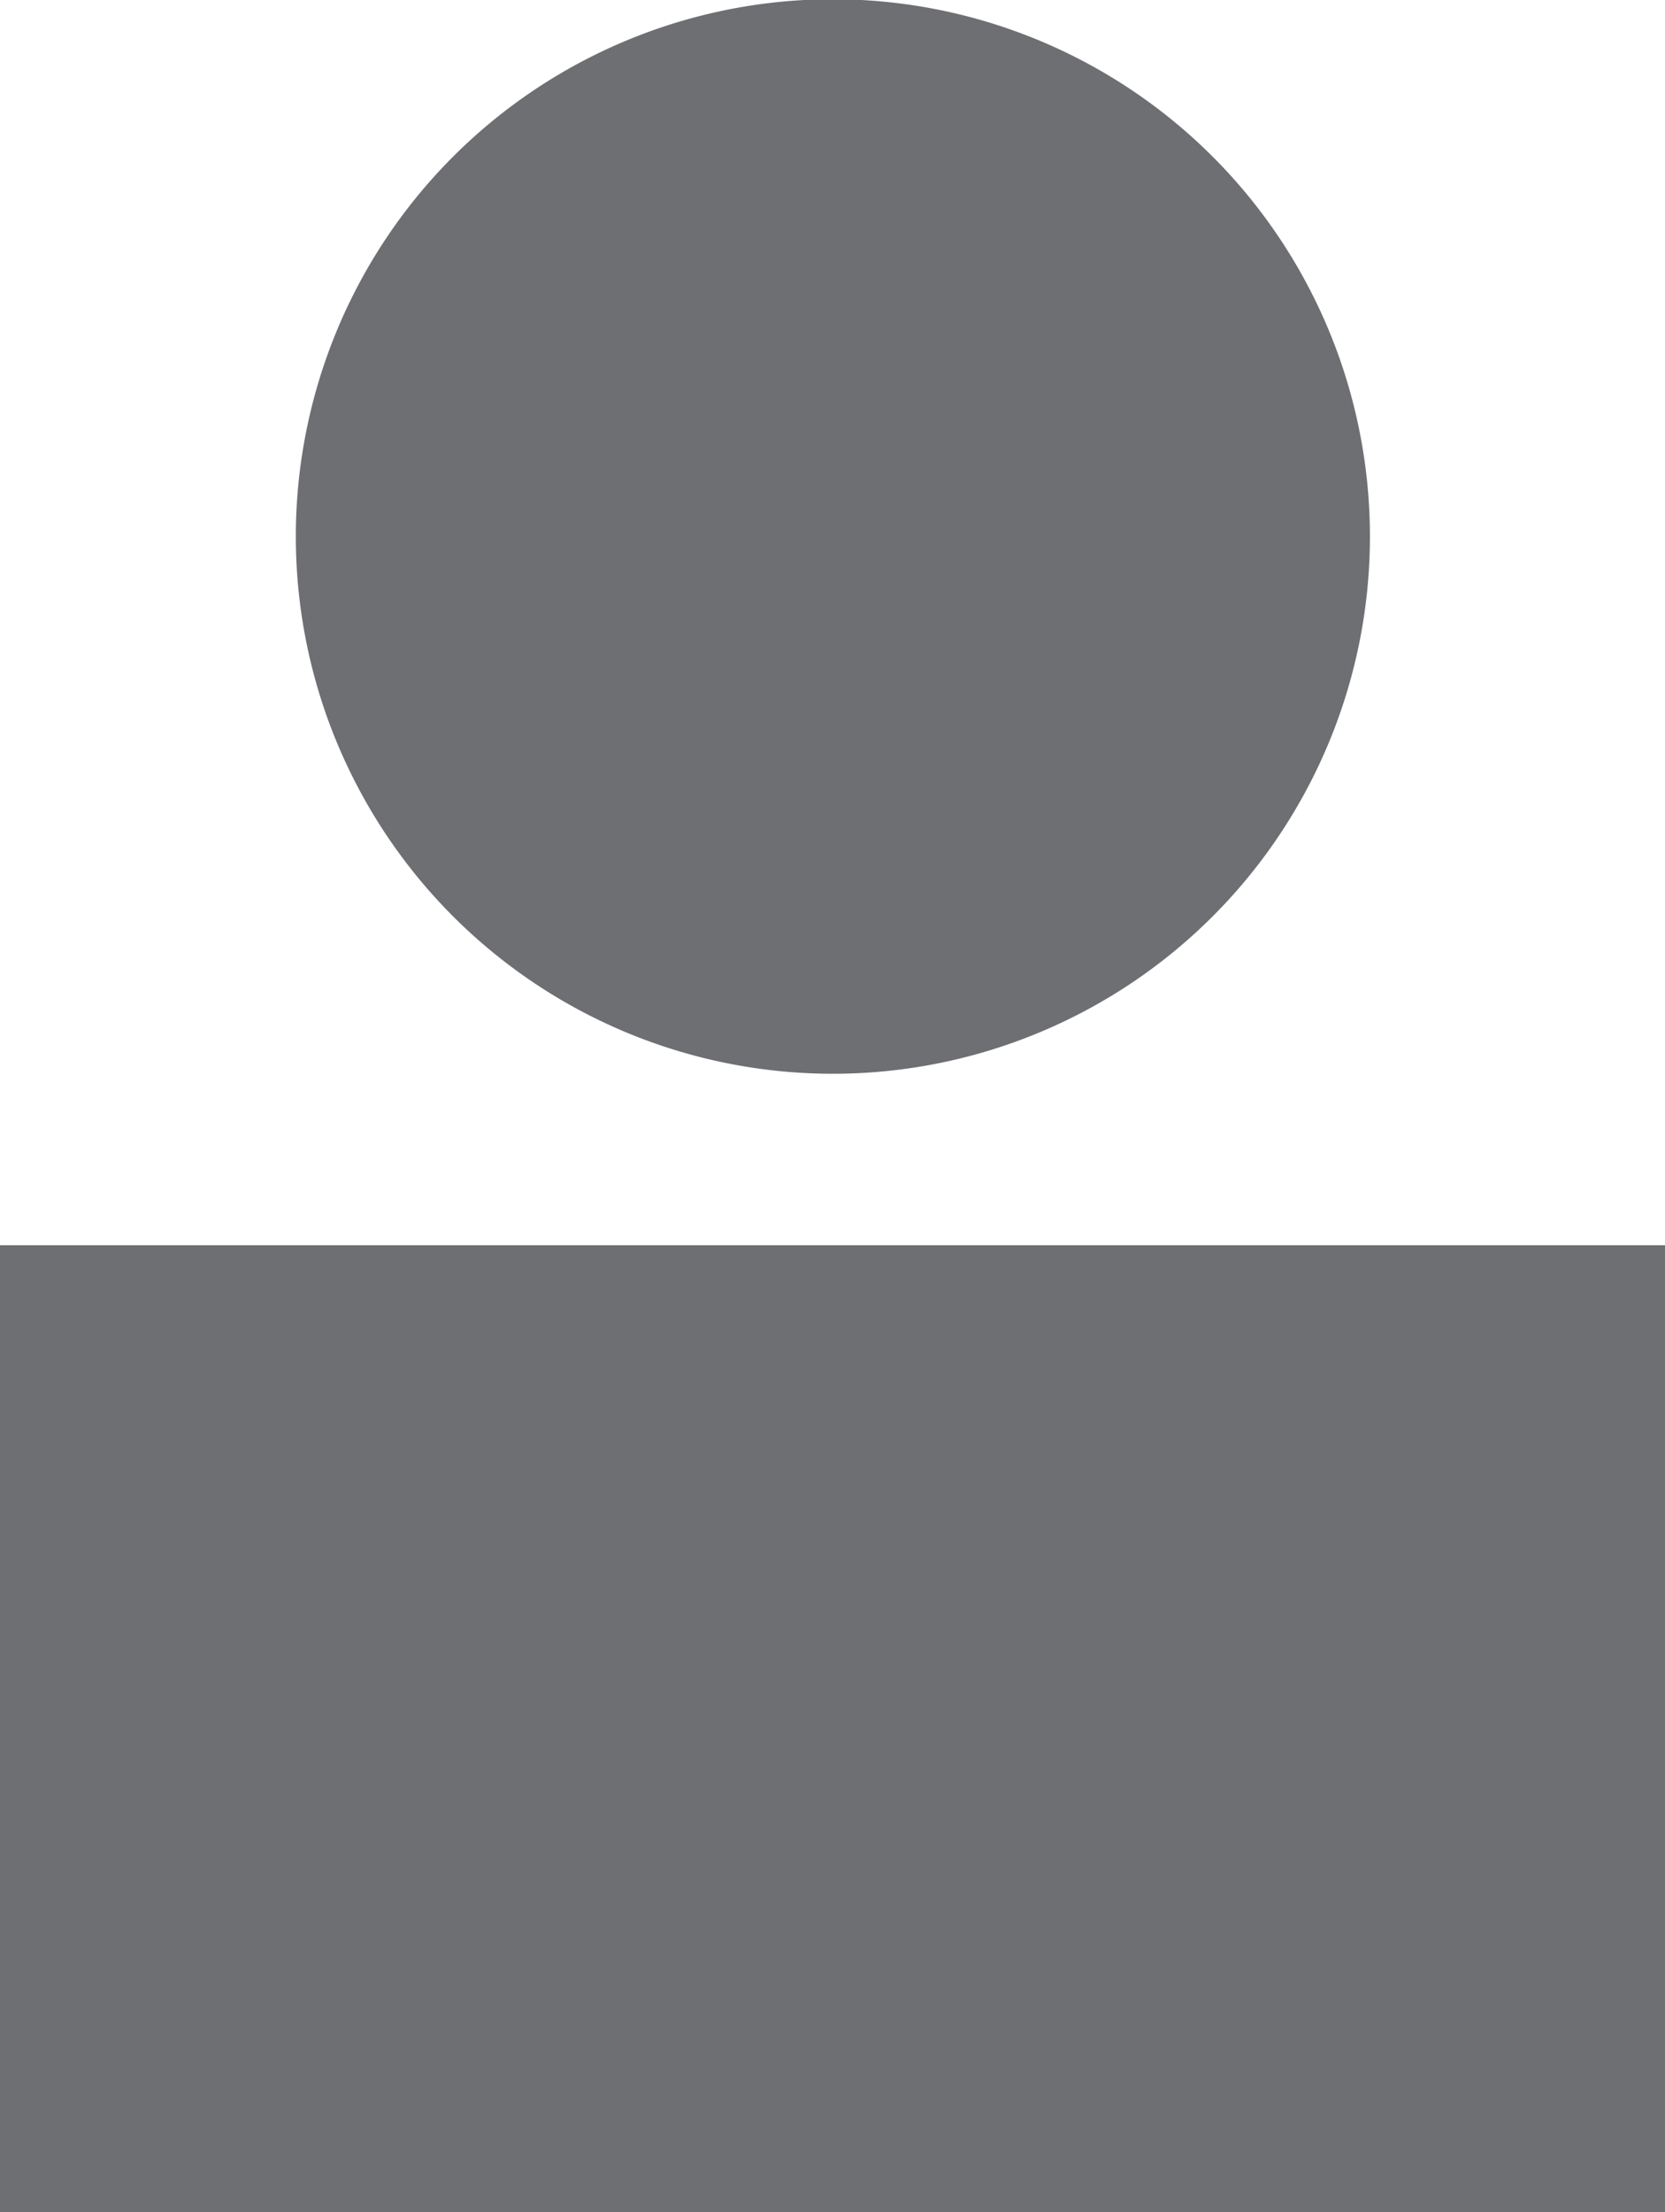 <svg xmlns="http://www.w3.org/2000/svg" xmlns:xlink="http://www.w3.org/1999/xlink" viewBox="0 0 21.95 29.15"><defs><style>.cls-1{fill:none;}.cls-2{clip-path:url(#clip-path);}.cls-3{fill:#6d6f72;}</style><clipPath id="clip-path" transform="translate(0 0)"><rect class="cls-1" width="21.95" height="29.15"/></clipPath></defs><g id="Vrstva_2" data-name="Vrstva 2"><g id="Vrstva_1-2" data-name="Vrstva 1"><g class="cls-2"><path class="cls-3" d="M0,29.15H22V16.41H0Zm11-15A7.08,7.08,0,1,0,3.9,7.08,7.08,7.08,0,0,0,11,14.15" transform="translate(0 0)"/></g></g></g></svg>